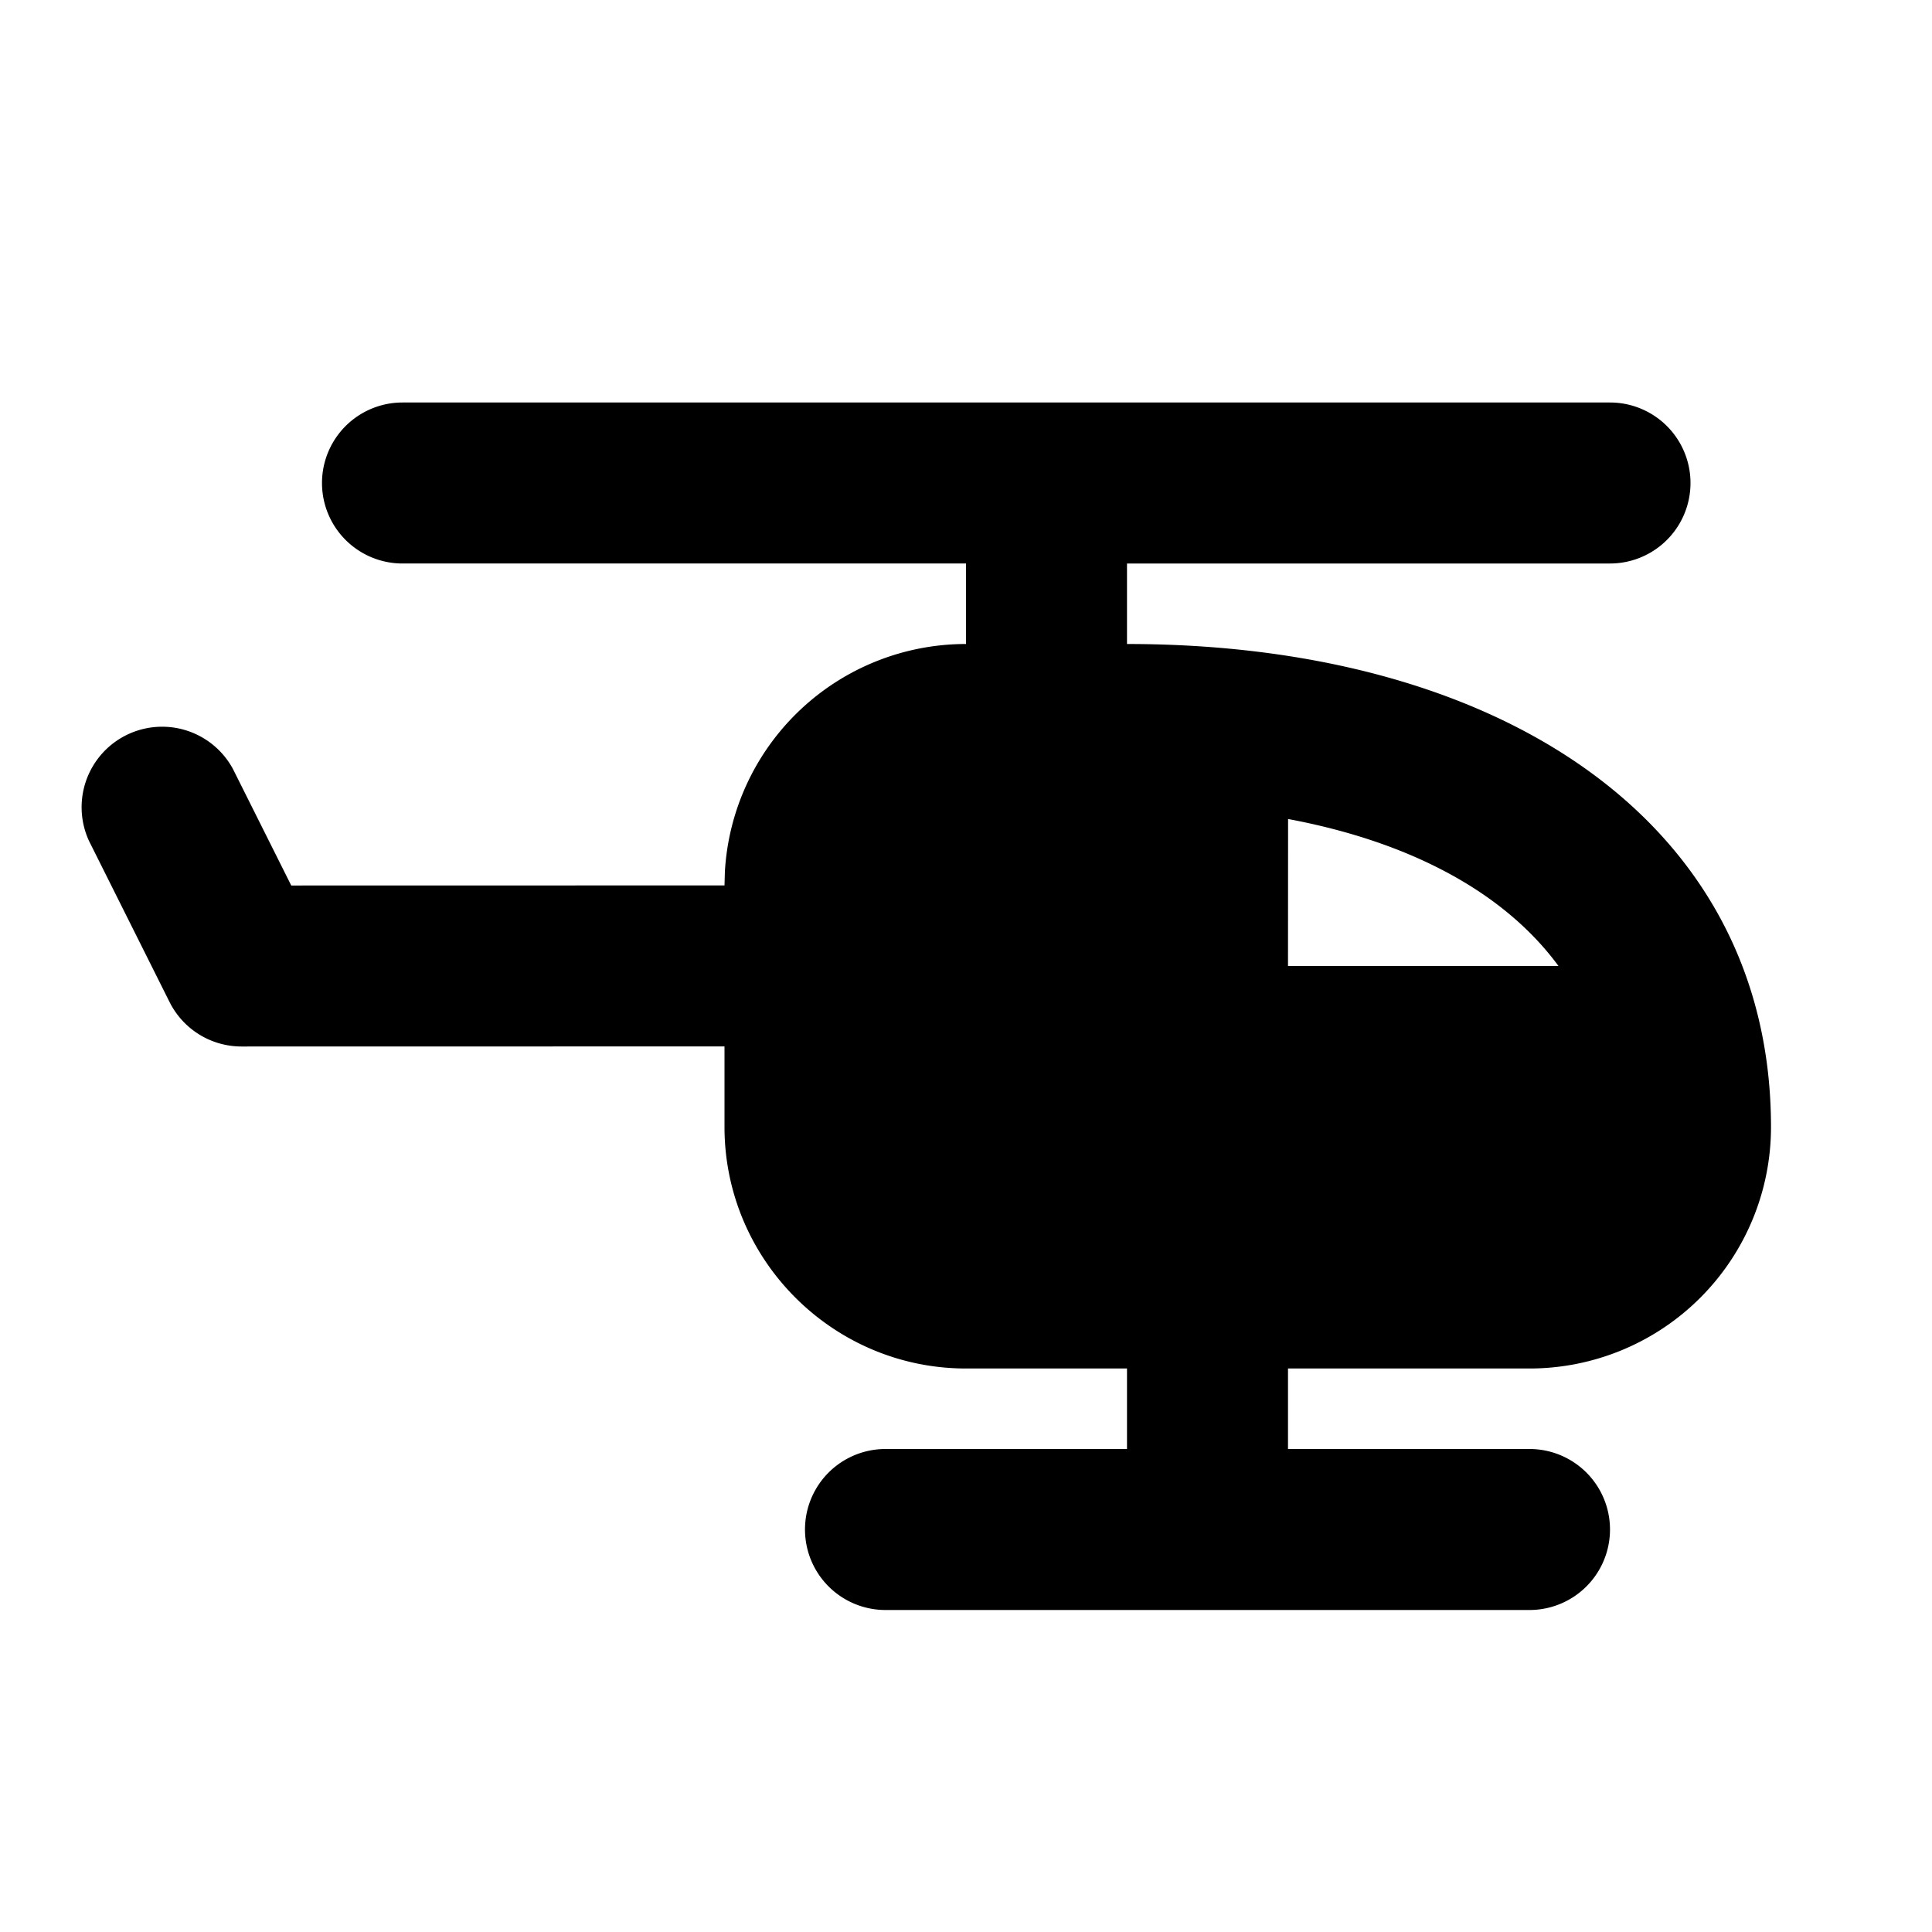 <!--
unicode: "100f9"
version: "3.27"
-->
<svg
  xmlns="http://www.w3.org/2000/svg"
  width="24"
  height="24"
  viewBox="0 0 24 24"
  fill="currentColor"
>
  <path d="M20 5a1 1 0 0 1 0 2h-6v1c4.642 0 8 2.218 8 6a3 3 0 0 1 -3 3h-3v1h3a1 1 0 0 1 0 2h-8a1 1 0 0 1 0 -2h3v-1h-2c-1.652 0 -3 -1.348 -3 -3v-1.001l-6 .001a1 1 0 0 1 -.894 -.553l-1 -2a1 1 0 0 1 1.788 -.894l.724 1.447l5.382 -.001l.005 -.175a3 3 0 0 1 2.995 -2.824v-1h-7a1 1 0 1 1 0 -2zm-3.999 5.174l-.001 1.826h3.36c-.665 -.906 -1.825 -1.539 -3.359 -1.826" />
</svg>
